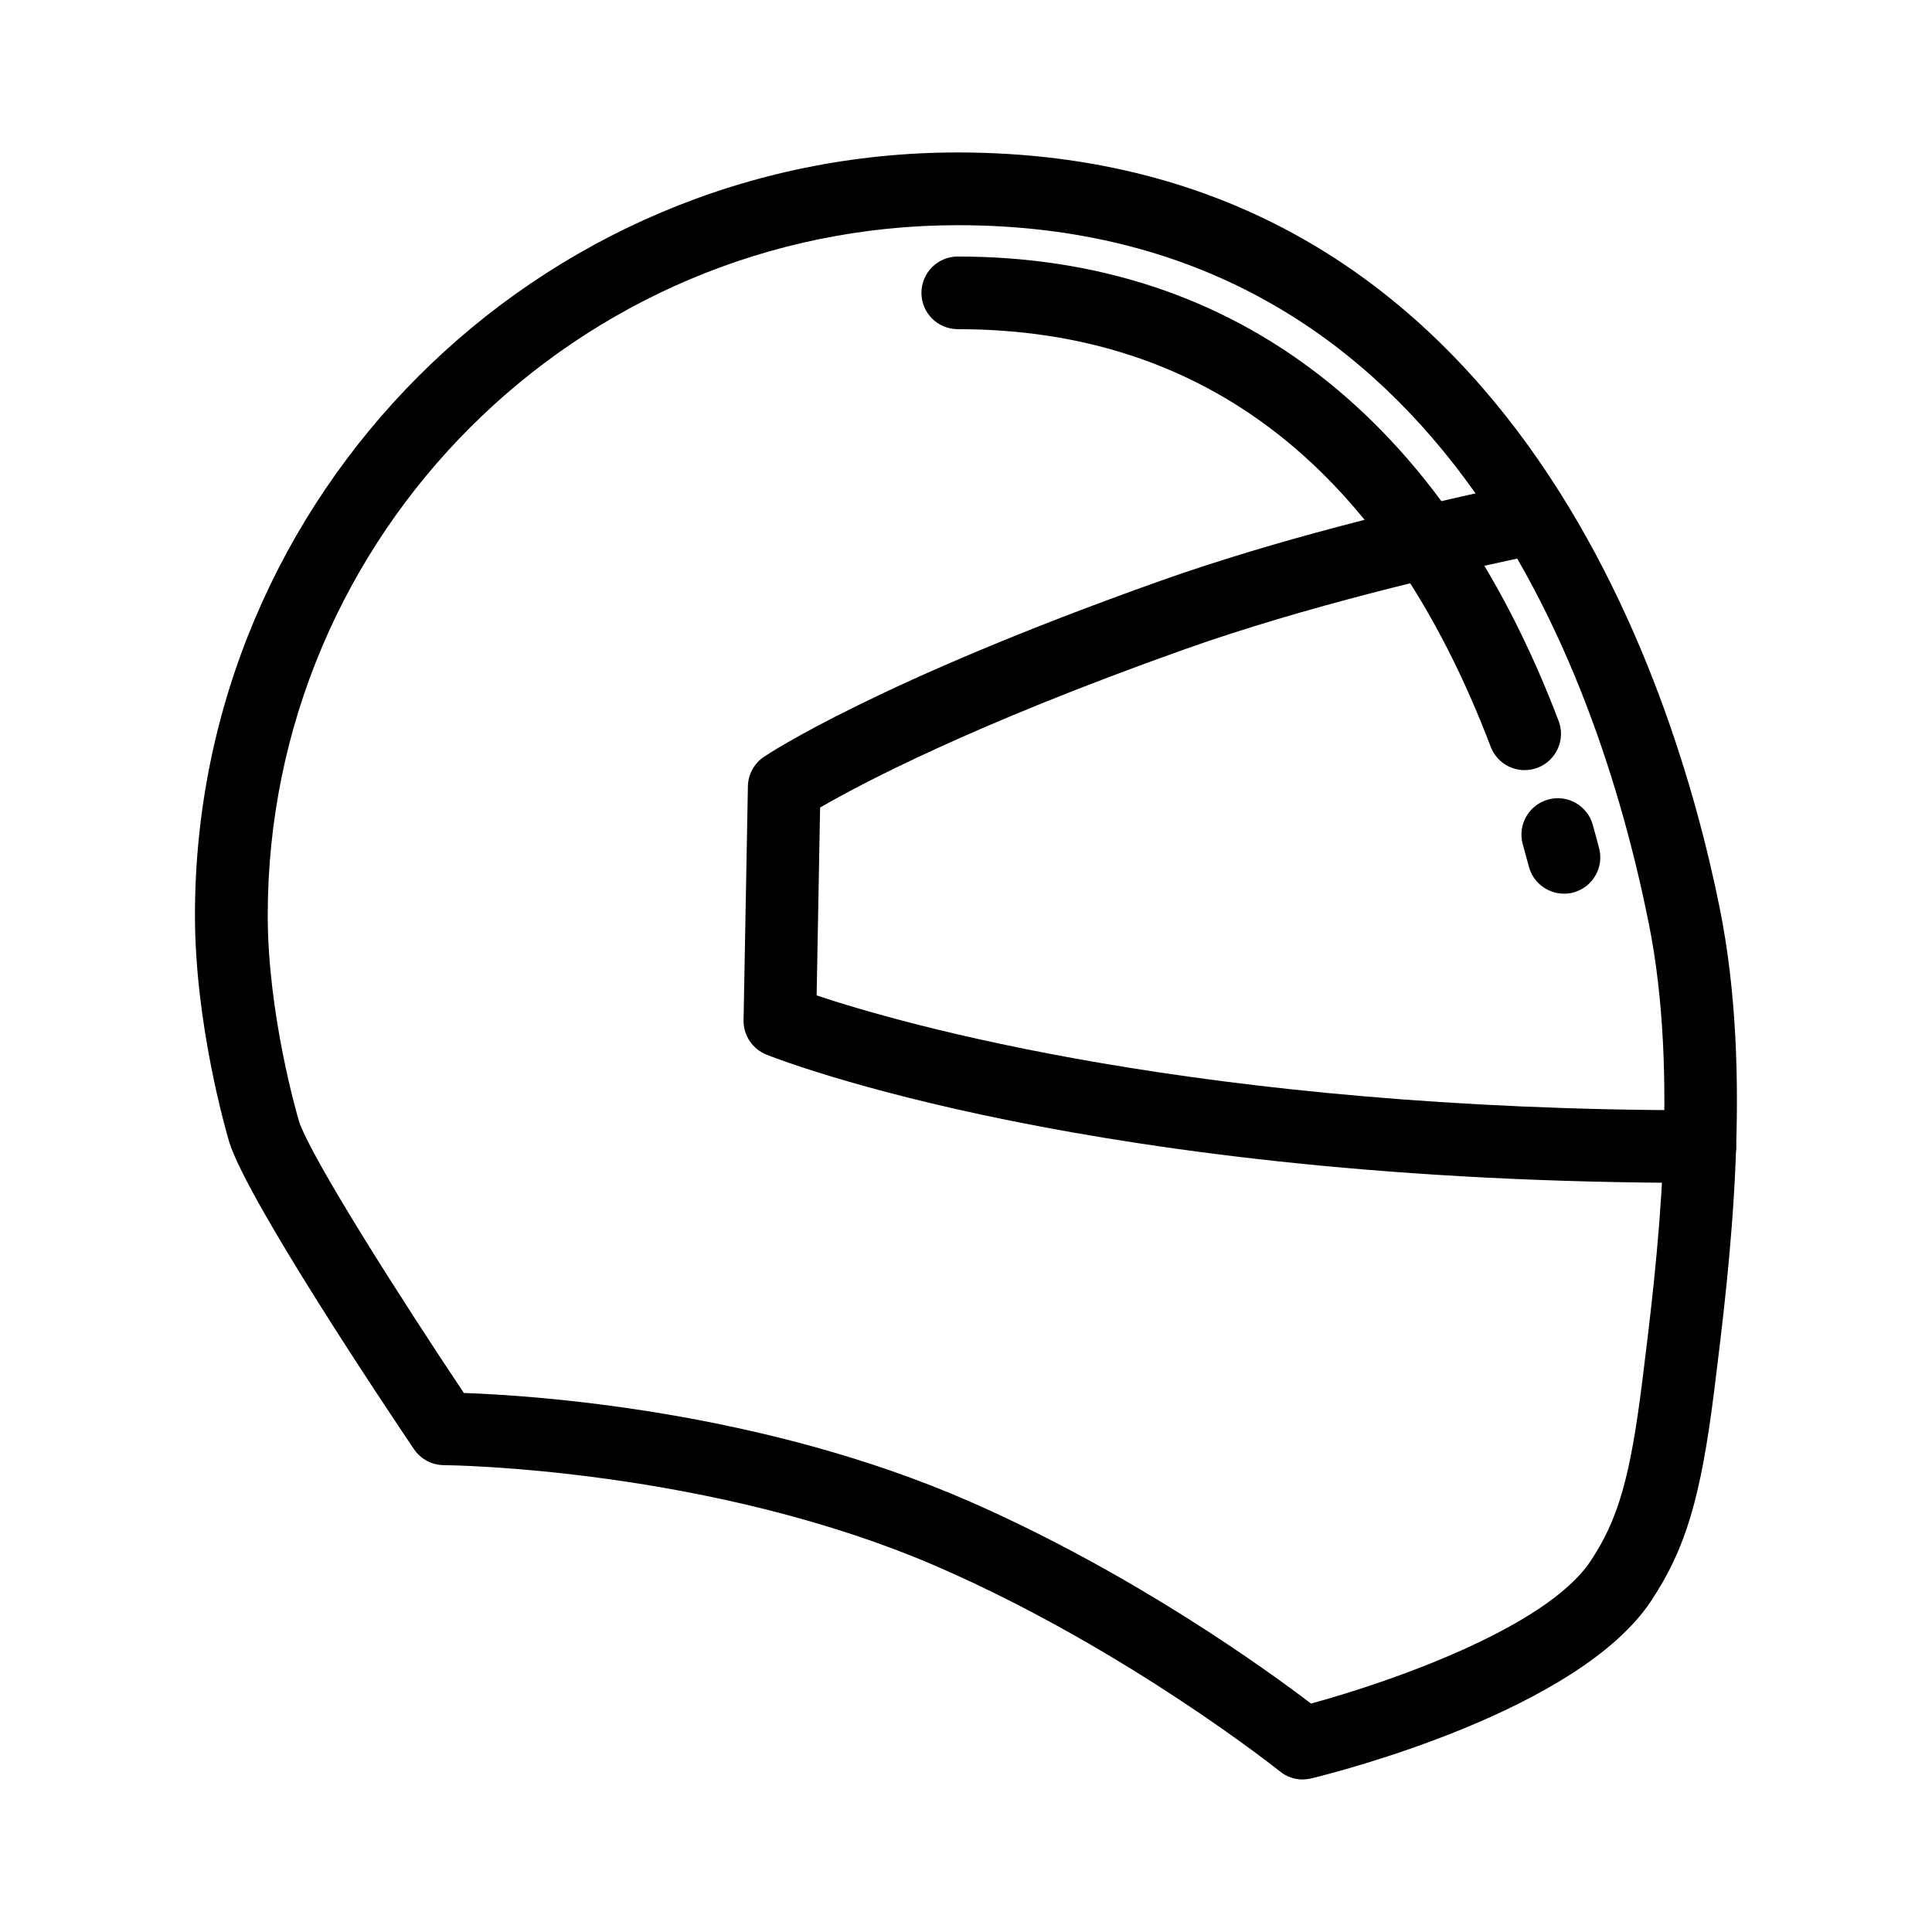<svg xmlns="http://www.w3.org/2000/svg" id="_&#xCE;&#xD3;&#xC8;_1" data-name="&#x2014;&#xCE;&#xD3;&#xC8;_1" viewBox="0 0 450 450"><path d="M303.44,414.48c-1.91,0-3.78-.64-5.3-1.87-.35-.28-35.26-28.15-78.86-47.29-53.49-23.49-115.27-24.06-115.89-24.06-2.8-.02-5.41-1.41-6.98-3.73-6.44-9.55-38.78-57.9-43.02-71.54-.85-2.87-7.98-27.66-7.98-52.83,0-97.95,79.69-177.65,177.65-177.65,128.15,0,166.81,123.07,177.49,175.98,7.85,38.92,2.38,82.96-1.24,112.11-3.14,25.31-6.75,37.32-14.82,49.41-17,25.47-72.75,39.68-79.05,41.21-.66.16-1.33.24-2,.24ZM108.02,324.45c15.8.54,69.29,3.96,118.07,25.38,38.2,16.78,69.21,39.3,79.27,46.96,17.65-4.78,54.61-17.46,65.08-33.14,6.47-9.7,9.29-19.54,12.1-42.11,3.49-28.06,8.76-70.46,1.45-106.68-12.23-60.66-49.41-162.41-160.9-162.41-88.63,0-160.73,72.11-160.73,160.73,0,22.94,6.82,46.42,7.24,47.85,2.63,8.31,23.99,41.81,38.44,63.42Z"></path><path d="M355.12,179.38c-3.41,0-6.62-2.07-7.91-5.45-24.54-64.54-66.3-97.26-124.13-97.26-4.67,0-8.46-3.78-8.46-8.46s3.79-8.46,8.46-8.46c64.65,0,113.04,37.4,139.95,108.16,1.66,4.37-.53,9.25-4.9,10.91-.99.38-2.01.55-3.01.55Z"></path><path d="M364.28,208.15c-3.75,0-7.18-2.51-8.18-6.32-.45-1.7-.92-3.42-1.41-5.16-1.26-4.49,1.36-9.17,5.86-10.43,4.5-1.28,9.17,1.36,10.43,5.86.52,1.84,1.01,3.66,1.48,5.46,1.19,4.52-1.52,9.14-6.04,10.33-.72.18-1.44.27-2.15.27Z"></path><path d="M395.93,275.52c-141.28,0-214.39-28.66-217.43-29.89-3.26-1.31-5.37-4.49-5.31-8l1.01-54.49c.05-2.76,1.45-5.32,3.73-6.86,1.05-.71,26.48-17.59,92.4-41.01,27.37-9.71,58.68-17.24,80.13-21.83,4.55-1.02,9.07,1.93,10.04,6.49.98,4.57-1.93,9.07-6.5,10.04-17.16,3.68-50.11,11.32-78.01,21.24-49.93,17.74-76,31.67-84.97,36.88l-.81,43.76c19.23,6.43,89.27,26.75,205.72,26.75,4.67,0,8.46,3.78,8.46,8.46s-3.79,8.46-8.46,8.46Z"></path></svg>